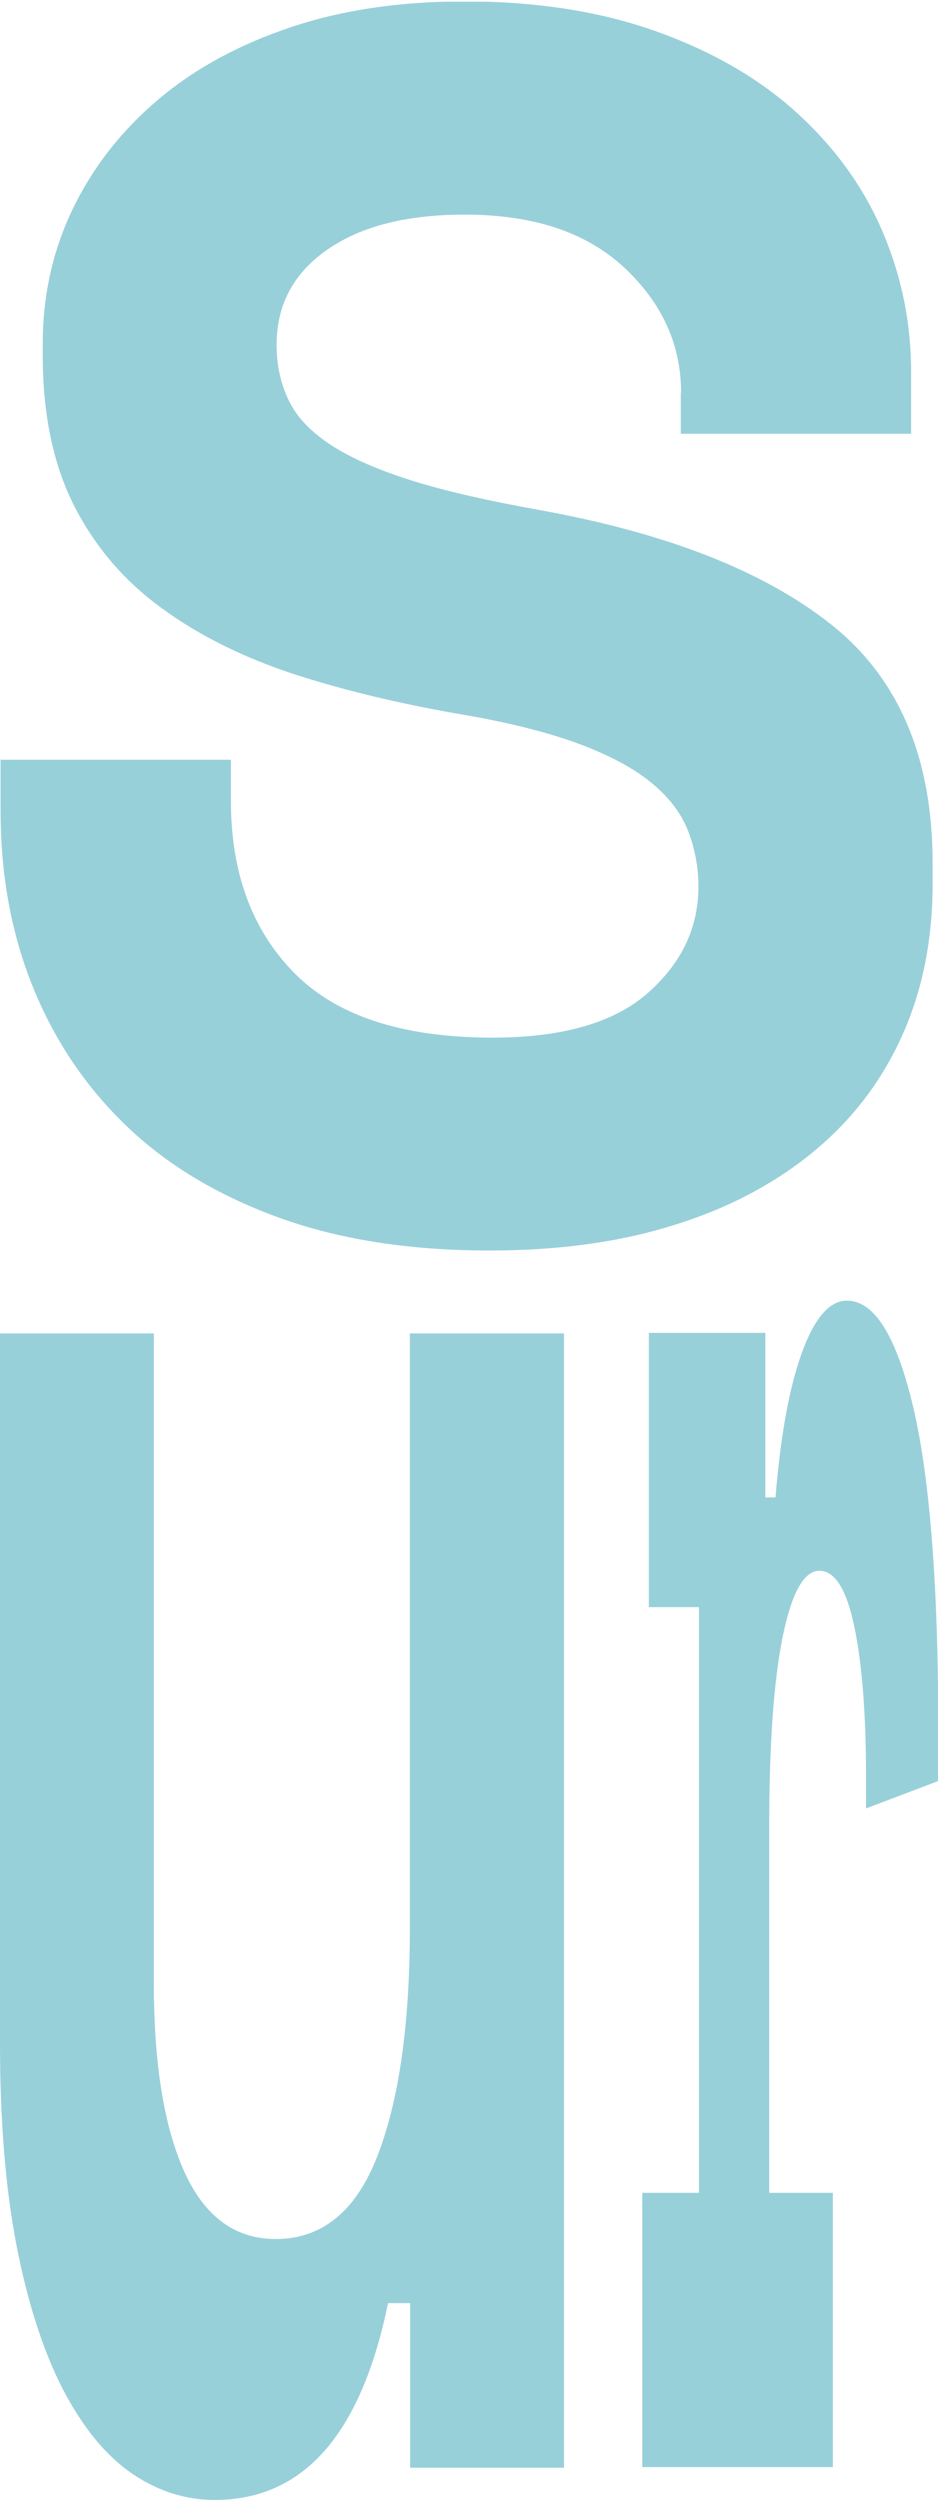 <svg width="218" height="581" viewBox="0 0 218 581" fill="none" xmlns="http://www.w3.org/2000/svg">
<g clip-path="url(#clip0_358_365)">
<path d="M95.323 309.895H131.078V573.515H95.323V535.261H90.185C83.937 565.754 70.538 581 49.918 581C42.906 581 36.38 578.852 30.34 574.624C24.299 570.397 19.023 563.813 14.441 554.943C9.928 546.072 6.387 534.984 3.818 521.748C1.25 508.442 0 492.78 0 474.692V309.895H35.755V460.832C35.755 479.613 38.115 494.235 42.836 504.7C47.557 515.164 54.639 520.362 64.081 520.362C74.842 520.362 82.757 513.917 87.755 500.957C92.754 487.998 95.254 470.396 95.254 448.081V309.895H95.323Z" fill="#98D0DA"/>
<path d="M150.656 309.756H177.871V348.01H180.232C181.412 333.457 183.495 322.23 186.411 314.261C189.327 306.291 192.798 302.272 196.825 302.272C203.212 302.272 208.35 310.519 212.238 327.012C216.126 343.506 218.069 368.593 218.069 402.204V413.915L201.268 420.291V412.876C201.268 398.323 200.366 386.75 198.561 378.087C196.755 369.424 194.048 365.058 190.438 365.058C186.827 365.058 183.981 370.187 181.898 380.443C179.815 390.7 178.774 405.461 178.774 424.588V509.62H193.562V573.377H149.268V509.62H162.459V373.513H150.795V309.756H150.656Z" fill="#98D0DA"/>
<path d="M158.293 91.32C158.293 80.162 153.919 70.46 145.102 62.213C136.285 53.967 123.927 49.878 108.028 49.878C94.49 49.878 83.867 52.581 76.022 58.055C68.177 63.53 64.289 70.876 64.289 80.162C64.289 84.944 65.261 89.241 67.135 93.122C69.01 97.002 72.343 100.467 77.064 103.517C81.784 106.566 88.033 109.269 95.739 111.694C103.446 114.12 113.235 116.337 125.107 118.486C154.821 123.822 177.524 132.692 193.214 145.167C208.905 157.641 216.75 176.144 216.75 200.607V205.389C216.75 218.418 214.39 230.199 209.669 240.663C204.948 251.197 198.144 260.137 189.188 267.552C180.232 274.967 169.471 280.719 156.765 284.669C144.06 288.689 129.758 290.629 113.79 290.629C95.115 290.629 78.73 288.065 64.497 282.867C50.334 277.67 38.462 270.532 29.02 261.315C19.578 252.167 12.427 241.356 7.498 229.021C2.569 216.685 0.139 203.171 0.139 188.549V176.56H53.667V186.123C53.667 202.894 58.596 216.2 68.455 226.179C78.313 236.159 93.656 241.148 114.485 241.148C130.73 241.148 142.741 237.683 150.586 230.753C158.432 223.823 162.32 215.576 162.32 206.013C162.32 201.508 161.486 197.212 159.89 193.053C158.293 188.965 155.446 185.222 151.35 181.896C147.323 178.57 141.769 175.59 134.757 172.956C127.745 170.323 118.789 168.036 108.028 166.165C93.726 163.739 80.604 160.621 68.732 156.809C56.86 152.928 46.516 147.869 37.699 141.424C28.881 135.049 22.078 127.079 17.218 117.515C12.358 107.952 9.928 96.24 9.928 82.449V80.024C9.928 68.589 12.288 58.055 17.009 48.353C21.73 38.651 28.395 30.196 36.865 23.058C45.405 15.851 55.68 10.307 67.691 6.288C79.702 2.268 93.171 0.328 108.028 0.328C124.76 0.328 139.686 2.684 152.6 7.327C165.583 11.97 176.483 18.277 185.23 26.246C193.978 34.216 200.643 43.364 205.086 53.759C209.53 64.154 211.751 75.034 211.751 86.469V100.814H158.223V91.25L158.293 91.32Z" fill="#98D0DA"/>
</g>
<defs>
<clipPath id="clip0_358_365">
<rect width="218" height="580.603" fill="white" transform="translate(0 0.397)"/>
</clipPath>
</defs>
</svg>
